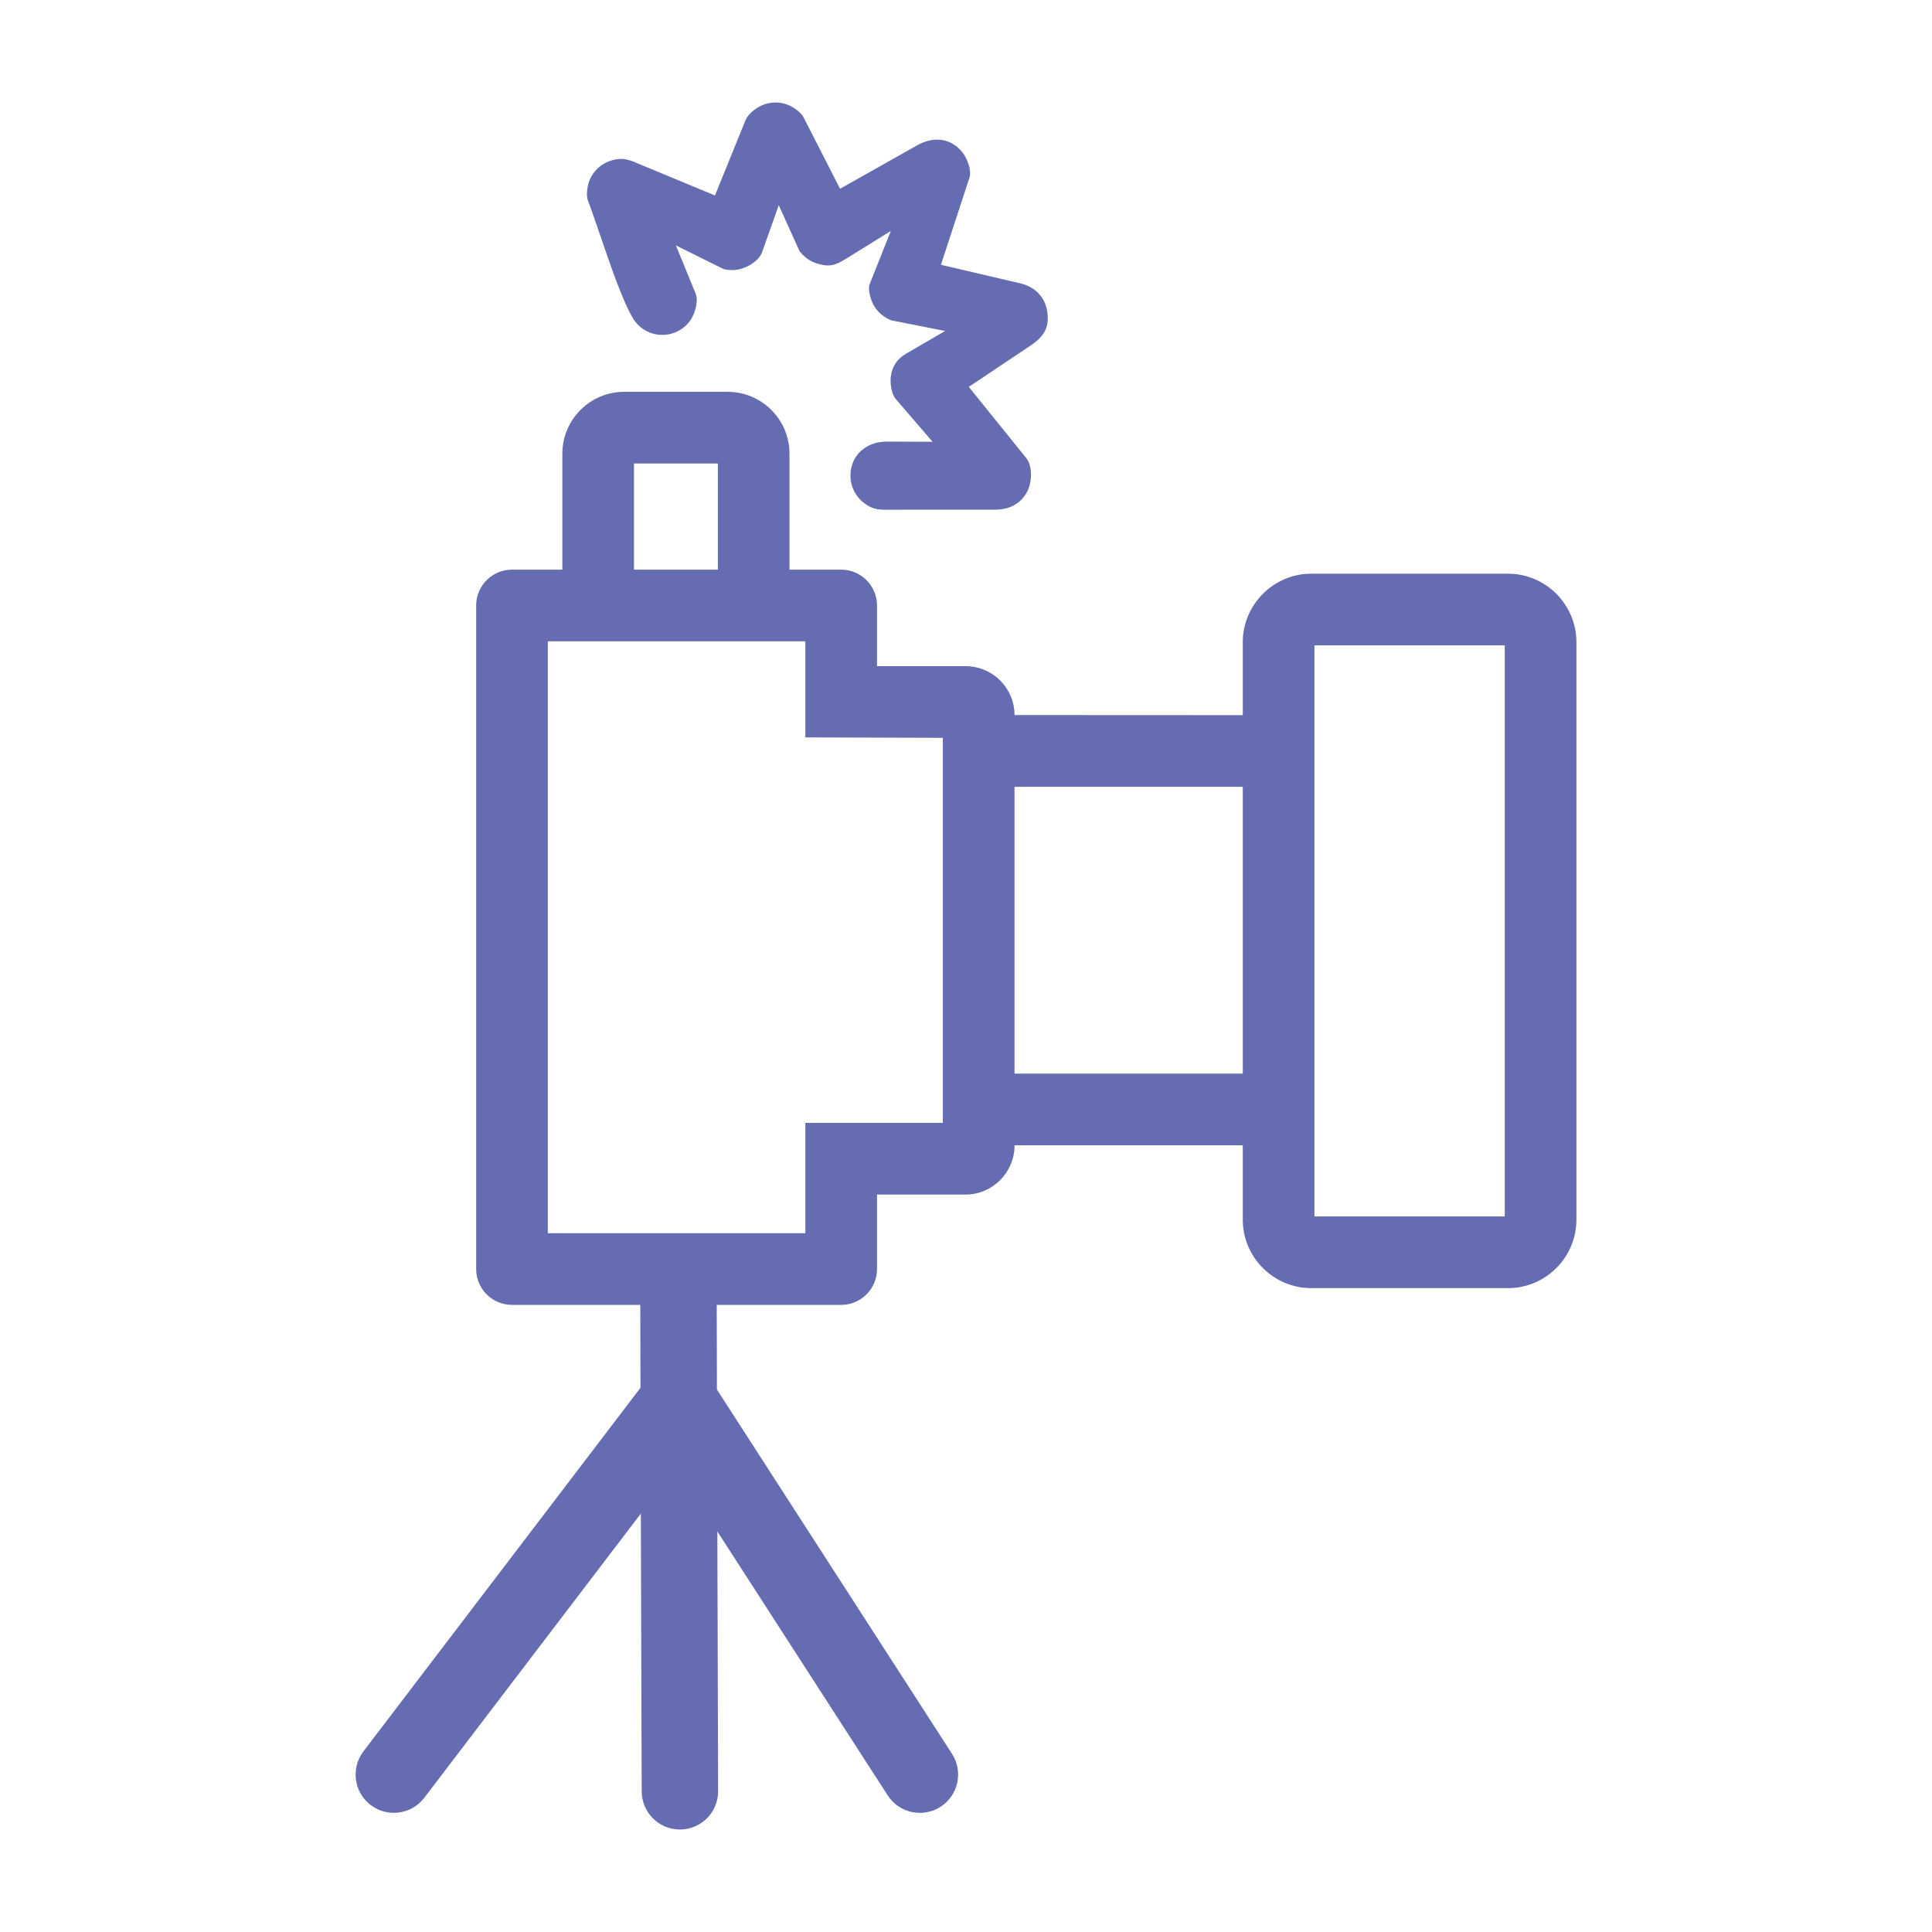<svg xmlns="http://www.w3.org/2000/svg" fill-rule="evenodd" clip-rule="evenodd" image-rendering="optimizeQuality" shape-rendering="geometricPrecision" text-rendering="geometricPrecision" viewBox="0 0 100000 100000"><defs><style>.fil1{fill:#656cb2;fill-rule:nonzero}</style></defs><g id="Слой_x0020_1"><path fill="none" d="M28 28h99943v99943H28z"/><g id="_182096656"><path d="M18812 90650c-664 869-497 2112 372 2776 870 664 2113 497 2777-372l11209-14711 44 14374c0 1092 886 1978 1978 1978s1978-886 1978-1978l-41-13451 8814 13656c591 921 1817 1189 2738 598 921-592 1188-1817 597-2739L37108 71922l-12-5056h-3956l11 4966-14339 18818z" class="fil1"/><path fill="#656cb2" d="M44703 26020c-439-341-692-871-683-1427 8-530 217-960 552-1262 343-309 817-477 1338-475l2359 10-1905-2213c-222-263-298-804-258-1140 67-547 315-928 798-1210l2015-1173-2727-537c-168-33-420-192-550-298-145-118-270-257-370-411-177-272-393-897-244-1212l1082-2718-2308 1432c-544 336-849 454-1498 258-180-55-351-137-501-241-143-99-386-314-454-479l-1040-2304-861 2425c-176 497-872 884-1403 929-177 16-499 5-659-80l-2401-1191 1020 2491c166 400-47 1080-293 1416-225 308-551 544-939 655-769 222-1596-94-2012-792-537-896-1177-2773-1714-4348-231-675-442-1293-621-1762-92-238-27-704 54-938 94-271 252-519 466-718 210-195 472-341 749-416 636-171 968 25 1479 236l3833 1591 1580-3896c154-373 645-721 1033-839 418-127 866-98 1263 87 236 109 615 385 722 630l1877 3670 3979-2242c809-463 1717-425 2345 346 242 299 498 934 374 1316l-1477 4515 4109 962c713 166 1212 640 1369 1327 180 897-109 1402-836 1890l-3202 2140 2967 3675c346 428 307 1255 70 1722-328 643-933 958-1642 959l-5370 3c-603 5-950 37-1465-363z"/><path d="M32310 20280h5351c883 0 1685 360 2264 939s939 1381 939 2264v6002h2676c1024 0 1854 831 1854 1855v3141h4588c1395 0 2529 1134 2529 2529l11815 6v-3782c0-1941 1599-3540 3540-3540h10188c1947 0 3541 1594 3541 3540v29899c0 975-399 1861-1039 2501-640 641-1526 1039-2502 1039H67866c-1948 0-3540-1595-3540-3540v-3853H52511v22c0 1384-1144 2528-2529 2528h-4588v3855c0 1024-830 1855-1854 1855H26501c-1024 0-1855-831-1855-1855V31340c0-1024 831-1855 1855-1855h2606v-6002c0-883 360-1685 939-2264s1381-939 2264-939zm4846 9205v-5496h-4341v5496h4341zm11646 28636V38190c-2369 0-4728-23-7117-23v-4973H28355v30637h13330v-5710h7117zm3709-2549h11815V40725H52511v14847zm25375-22170h-9851v29562h9851V33402z" class="fil1"/></g></g></svg>